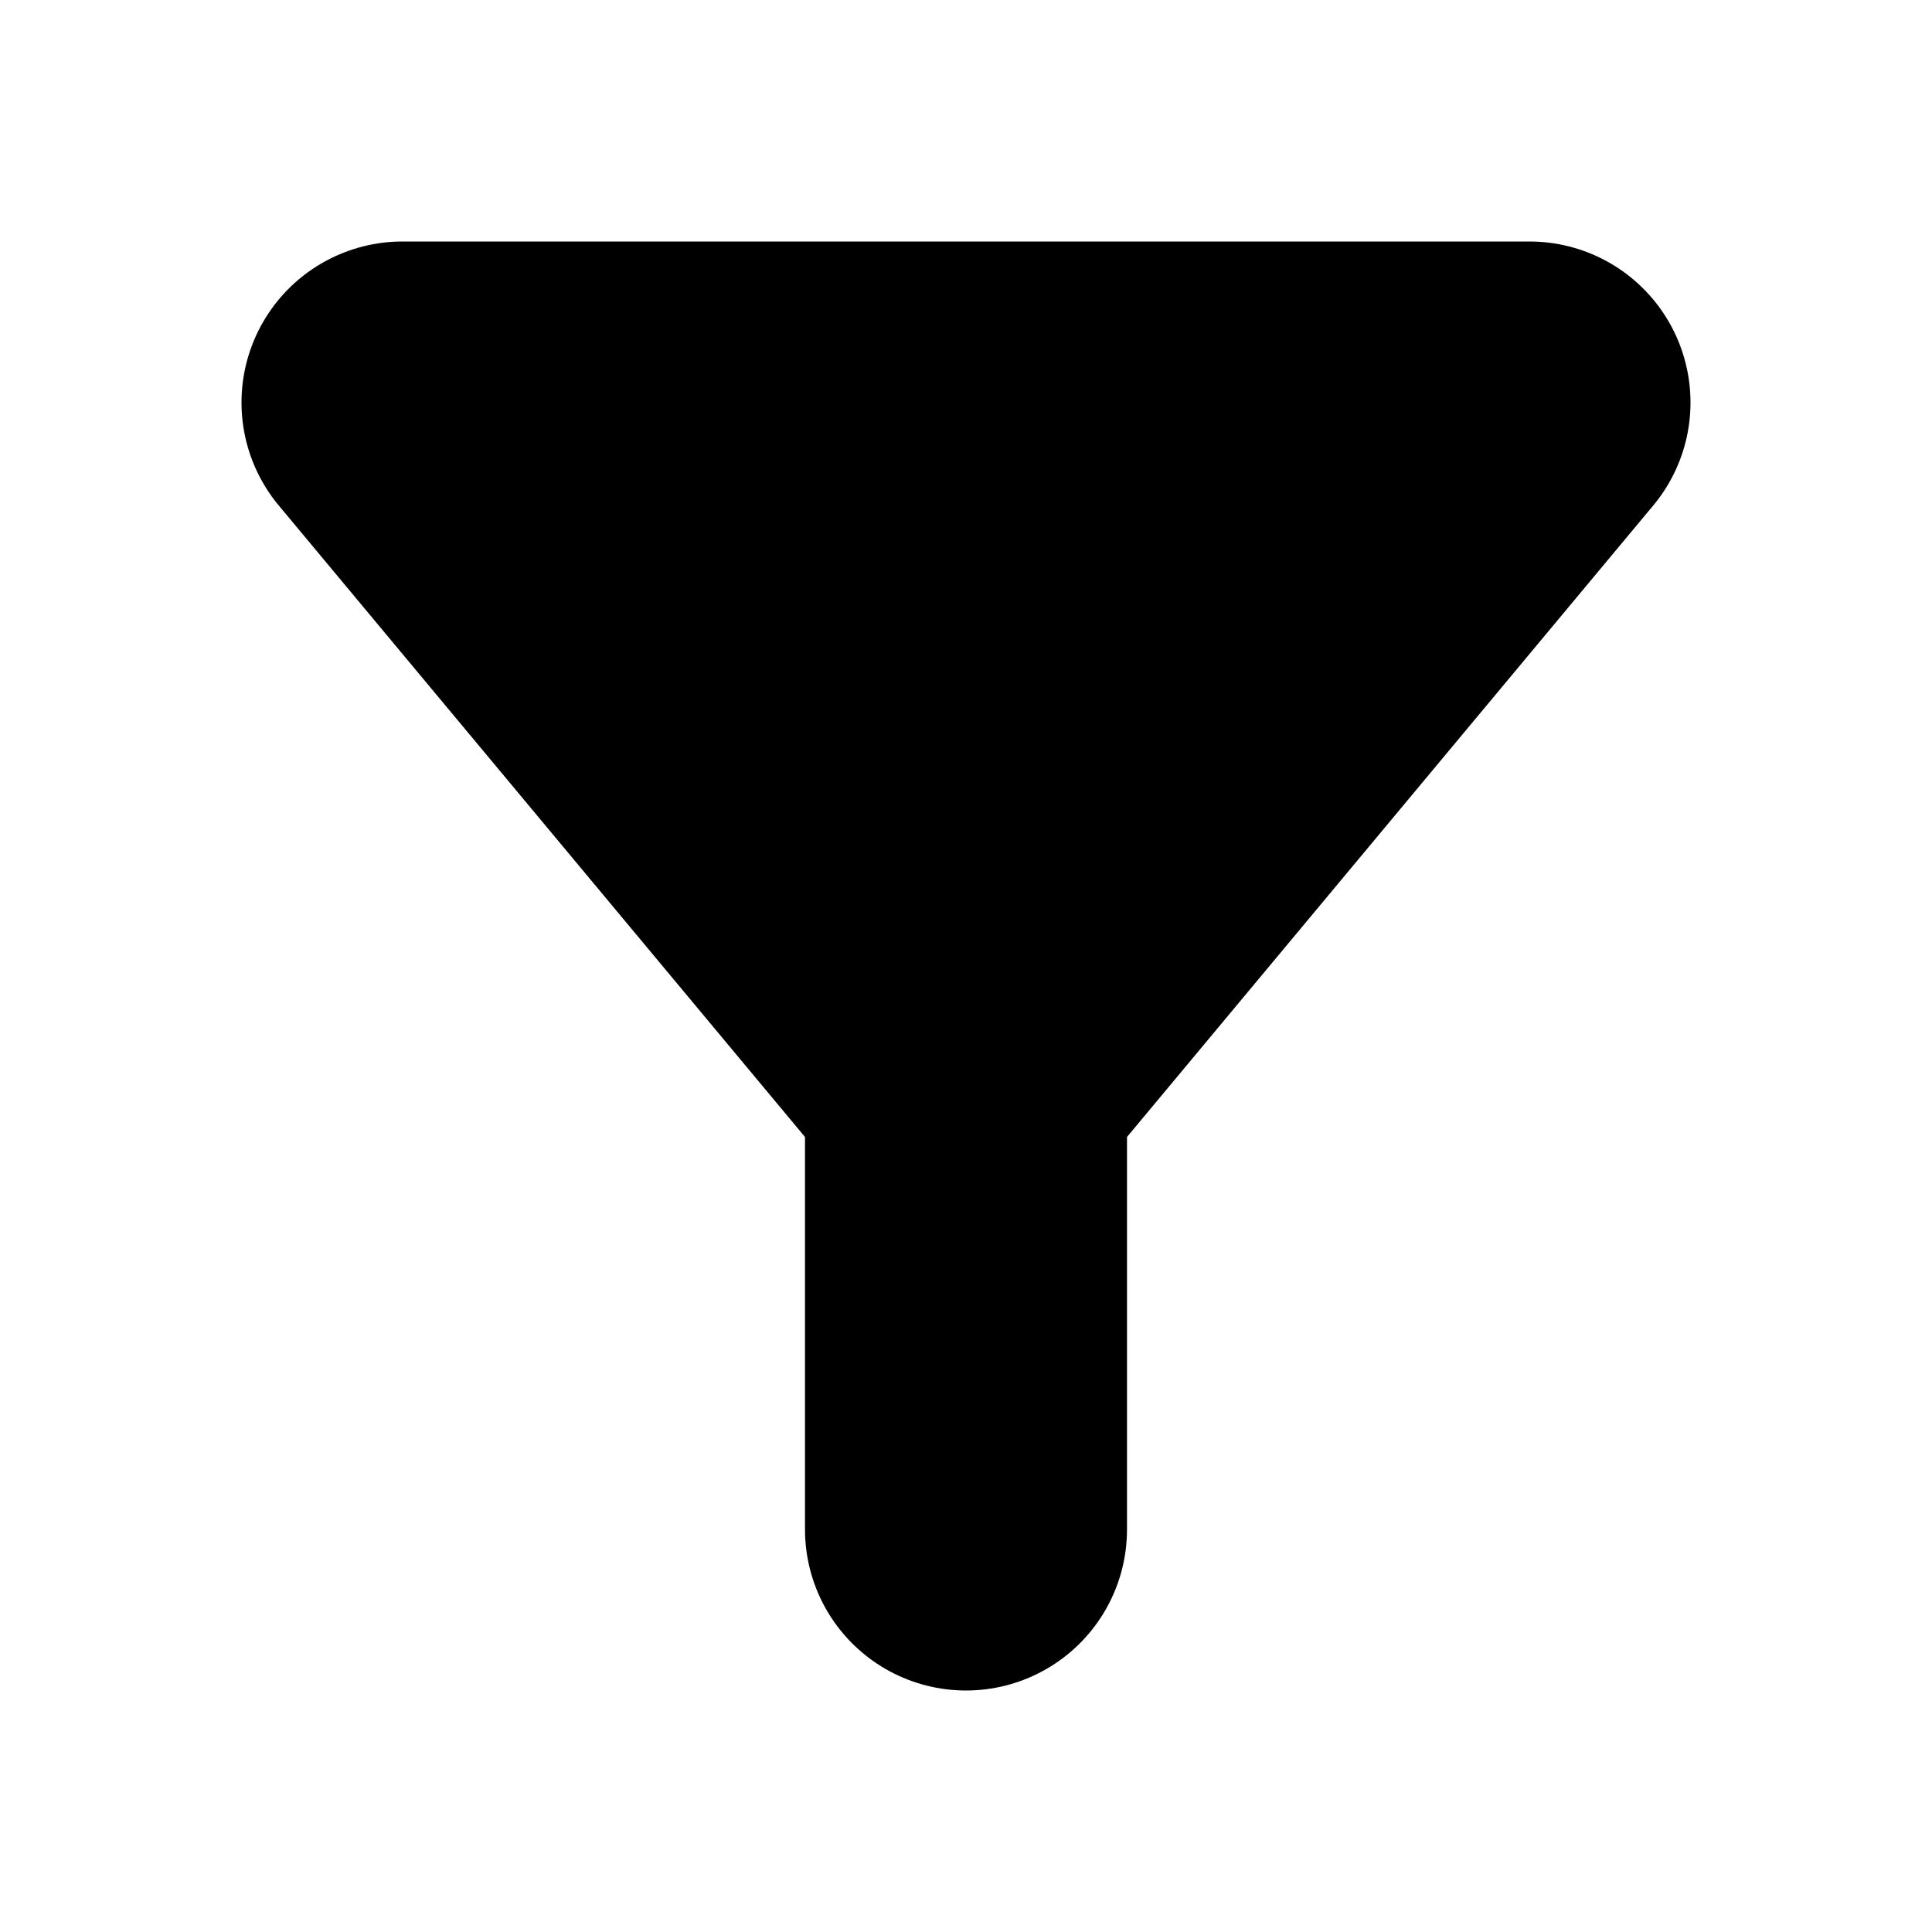 <?xml version="1.0" encoding="utf-8"?><!-- Скачано с сайта svg4.ru / Downloaded from svg4.ru -->
<svg width="800px" height="800px" viewBox="0 0 24 24" fill="none" xmlns="http://www.w3.org/2000/svg">
<path d="M19 5H5L12 13.4L19 5Z" fill="#000000"/>
<path d="M12 13.4L19 5H5L12 13.4ZM12 13.4V19" stroke="#000000" stroke-width="4" stroke-linecap="round" stroke-linejoin="round"/>
</svg>